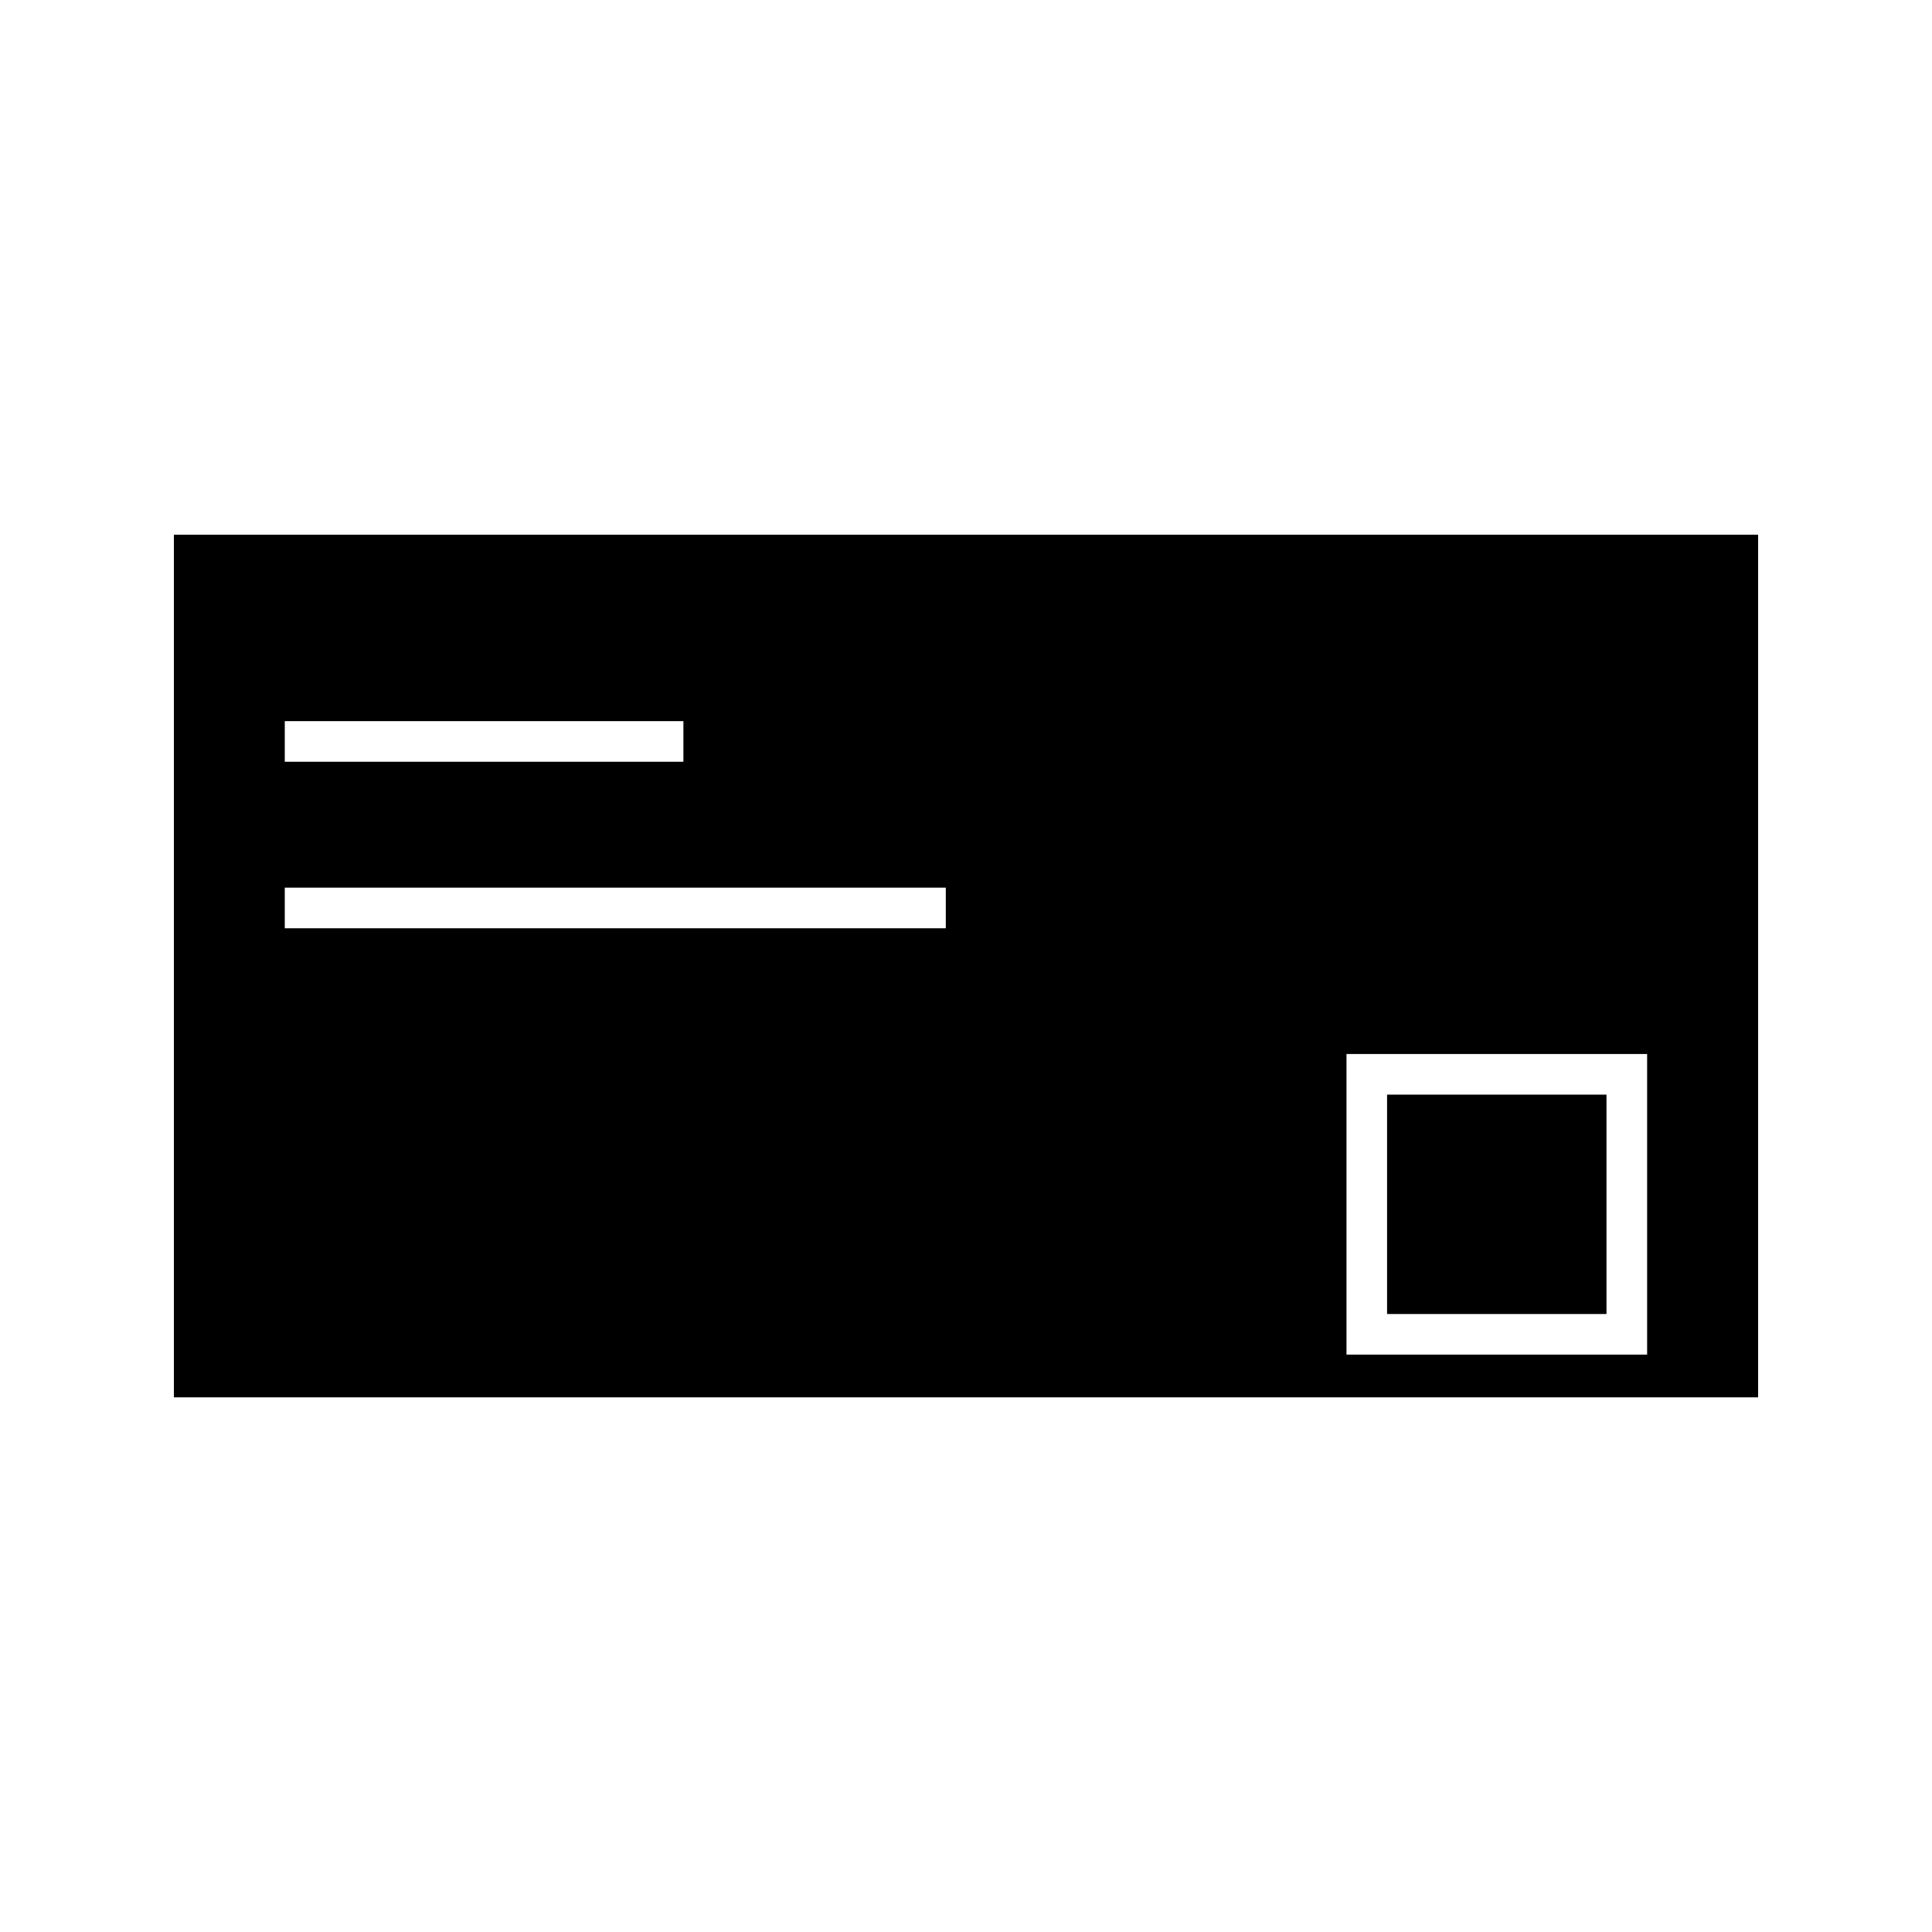 <?xml version="1.0" encoding="UTF-8"?>
<!-- Uploaded to: SVG Repo, www.svgrepo.com, Generator: SVG Repo Mixer Tools -->
<svg fill="#000000" width="800px" height="800px" version="1.1" viewBox="144 144 512 512" xmlns="http://www.w3.org/2000/svg">
 <g>
  <path d="m190.08 285.7v228.61h419.84v-228.61zm29.387 49.41h105.64v10.766h-105.64zm175.18 54.895h-175.18v-10.766h175.18zm185.86 112.98h-79.672v-79.664h79.672z"/>
  <path d="m511.59 434.09h58.145v58.137h-58.145z"/>
 </g>
</svg>